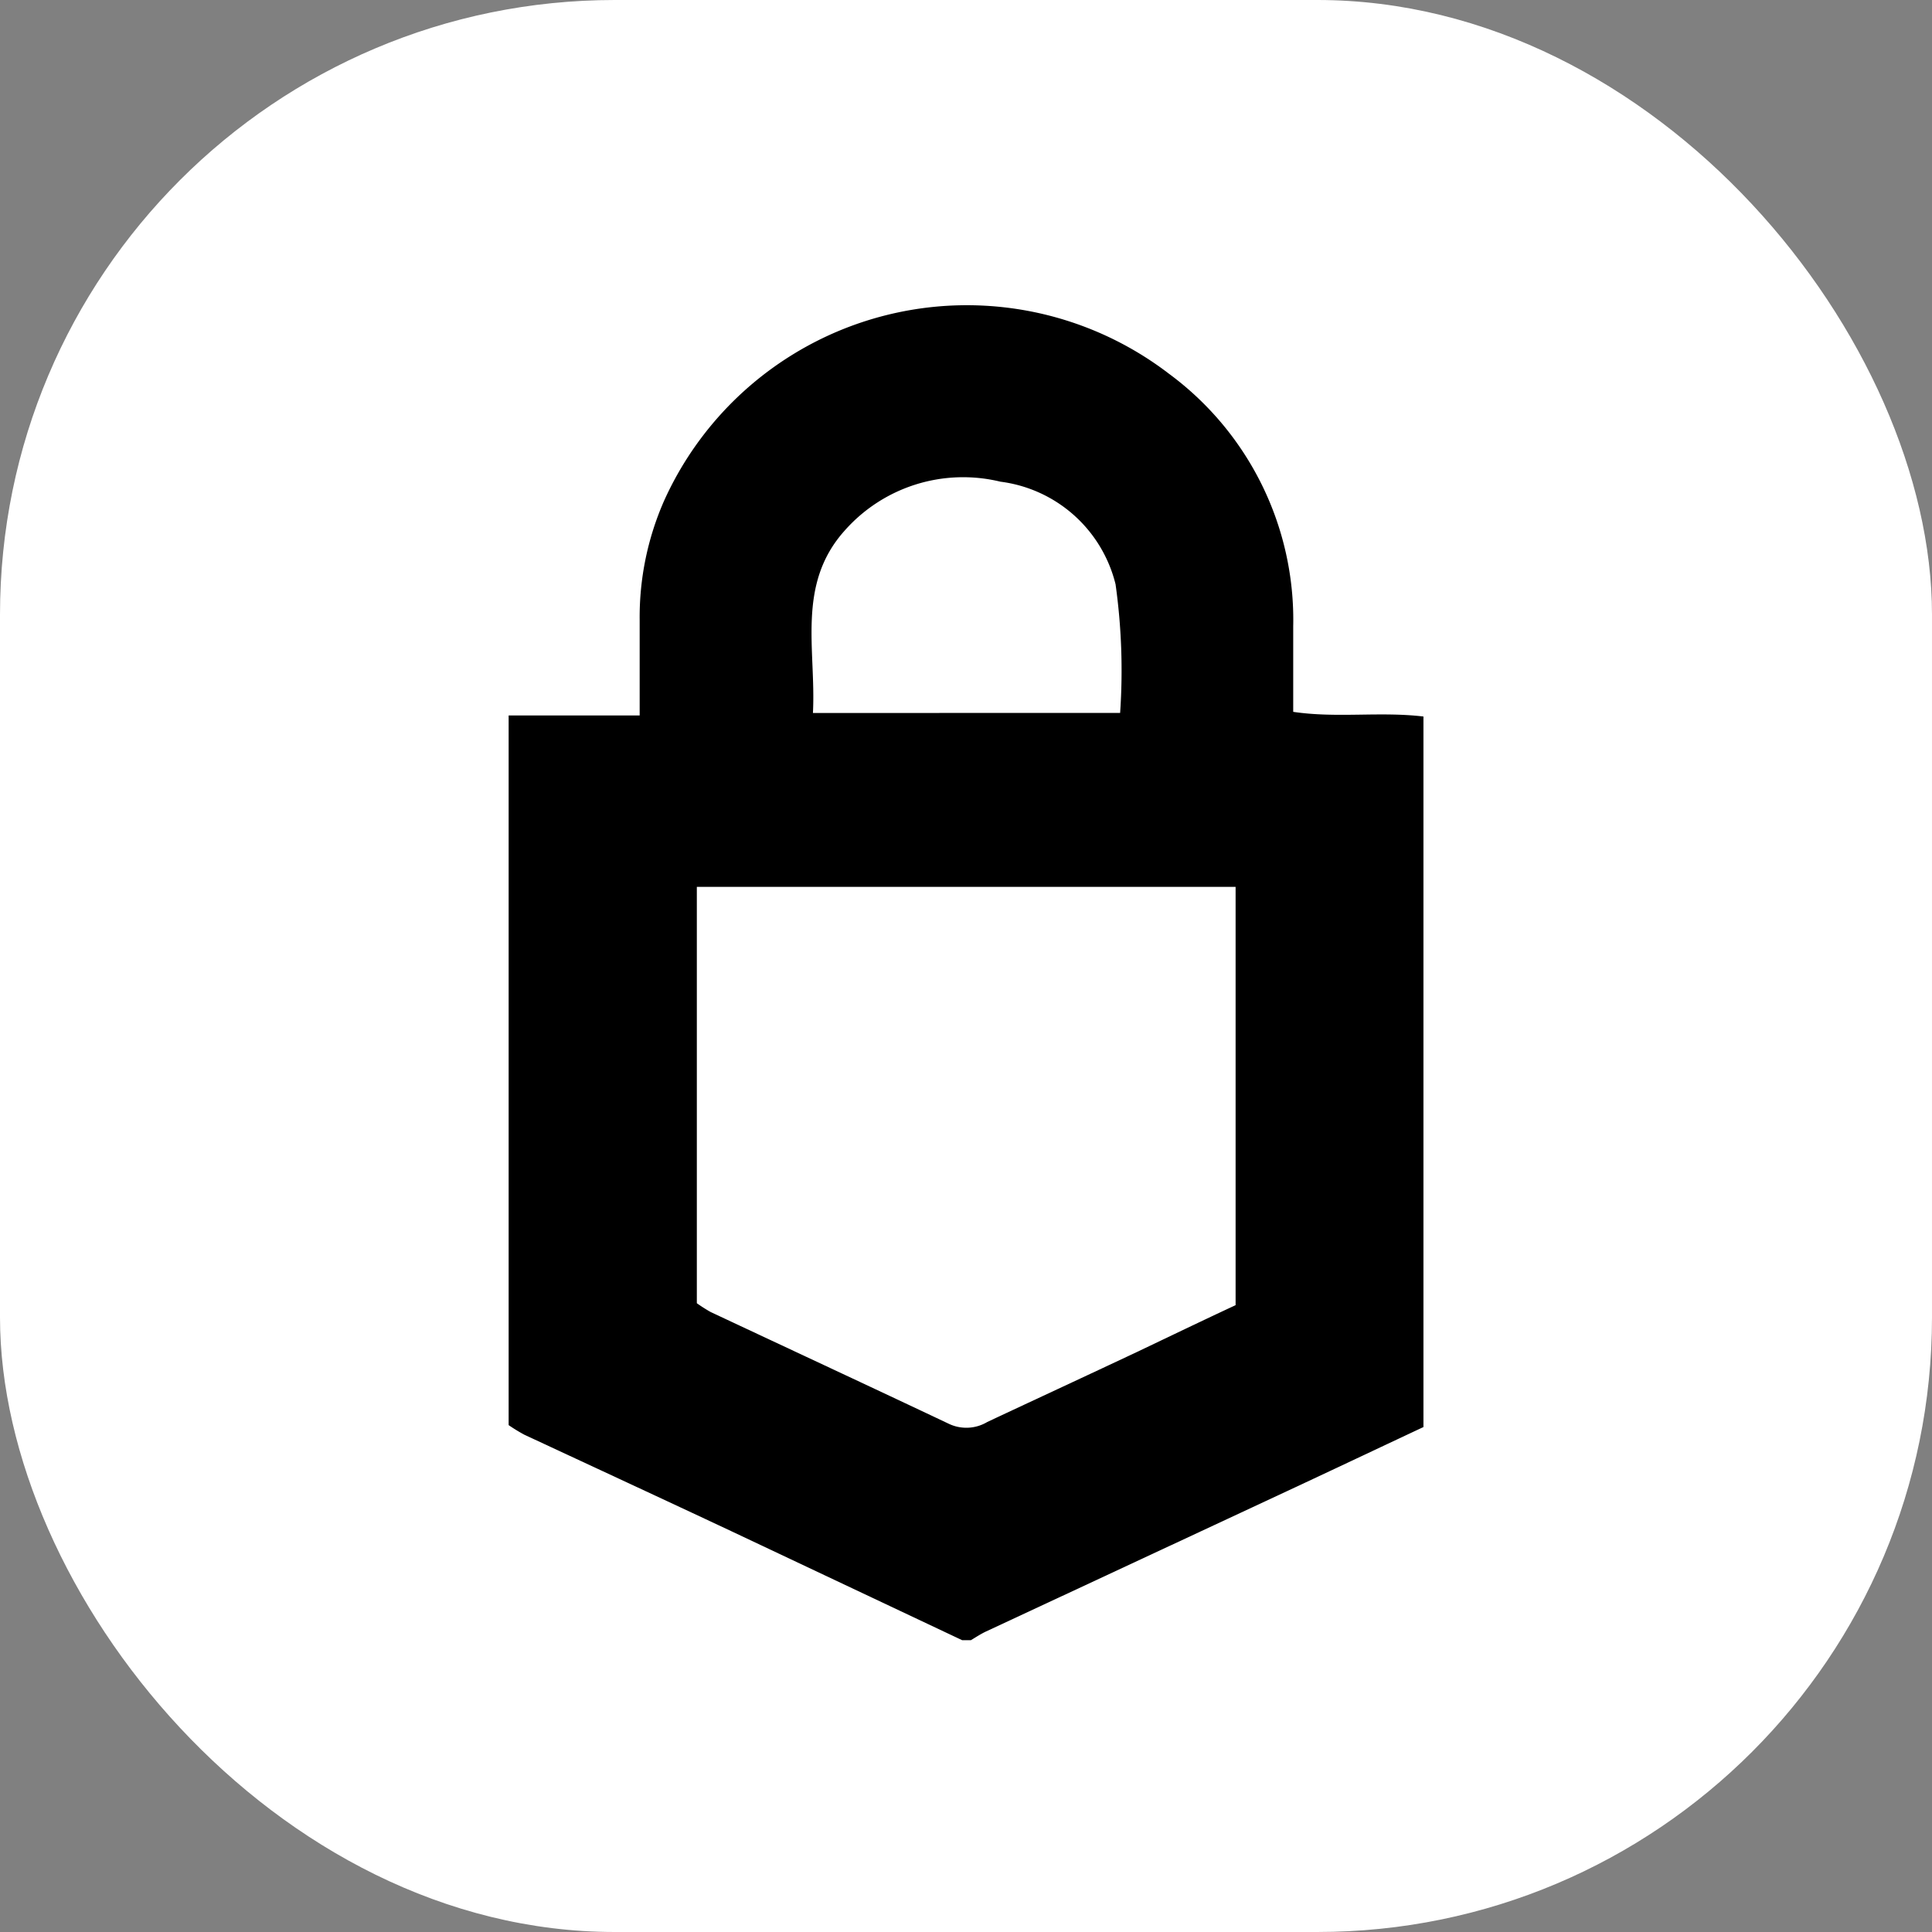 <svg xmlns="http://www.w3.org/2000/svg" width="22" height="22" viewBox="0 0 22 22"><rect x="0" y="0" width="22" height="22" fill="#808080" stroke="none"/><g id="Trezor" transform="translate(-10489 13786)"><rect id="Rectangle_7924" data-name="Rectangle 7924" width="22" height="22" rx="7" transform="translate(10489 -13786)" fill="#fff"></rect><path id="Trezor-2" data-name="Trezor" d="M5.164,16.2q-1.313-.62-2.626-1.24c-.786-.369-1.574-.734-2.36-1.1A1.934,1.934,0,0,1,0,13.751V5.67H1.492c0-.391,0-.739,0-1.086a3.291,3.291,0,0,1,.28-1.363A3.783,3.783,0,0,1,7.518,1.778,3.482,3.482,0,0,1,8.934,4.657c0,.316,0,.632,0,.972.5.074.983-.006,1.483.053v8.091c-.55.258-1.107.522-1.665.782L5.438,16.1c-.06.028-.116.065-.174.1Zm3.114-3.816V7.622H2.143v4.741a1.74,1.74,0,0,0,.157.1c.907.426,1.815.848,2.721,1.277a.465.465,0,0,0,.43-.025c.567-.266,1.135-.529,1.7-.795C7.529,12.74,7.9,12.561,8.278,12.385ZM6.963,5.641a7.051,7.051,0,0,0-.052-1.465A1.552,1.552,0,0,0,5.6,3.008a1.8,1.8,0,0,0-1.778.562c-.546.614-.32,1.352-.357,2.072Z" transform="translate(10494.792 -13783.523)"></path></g></svg>